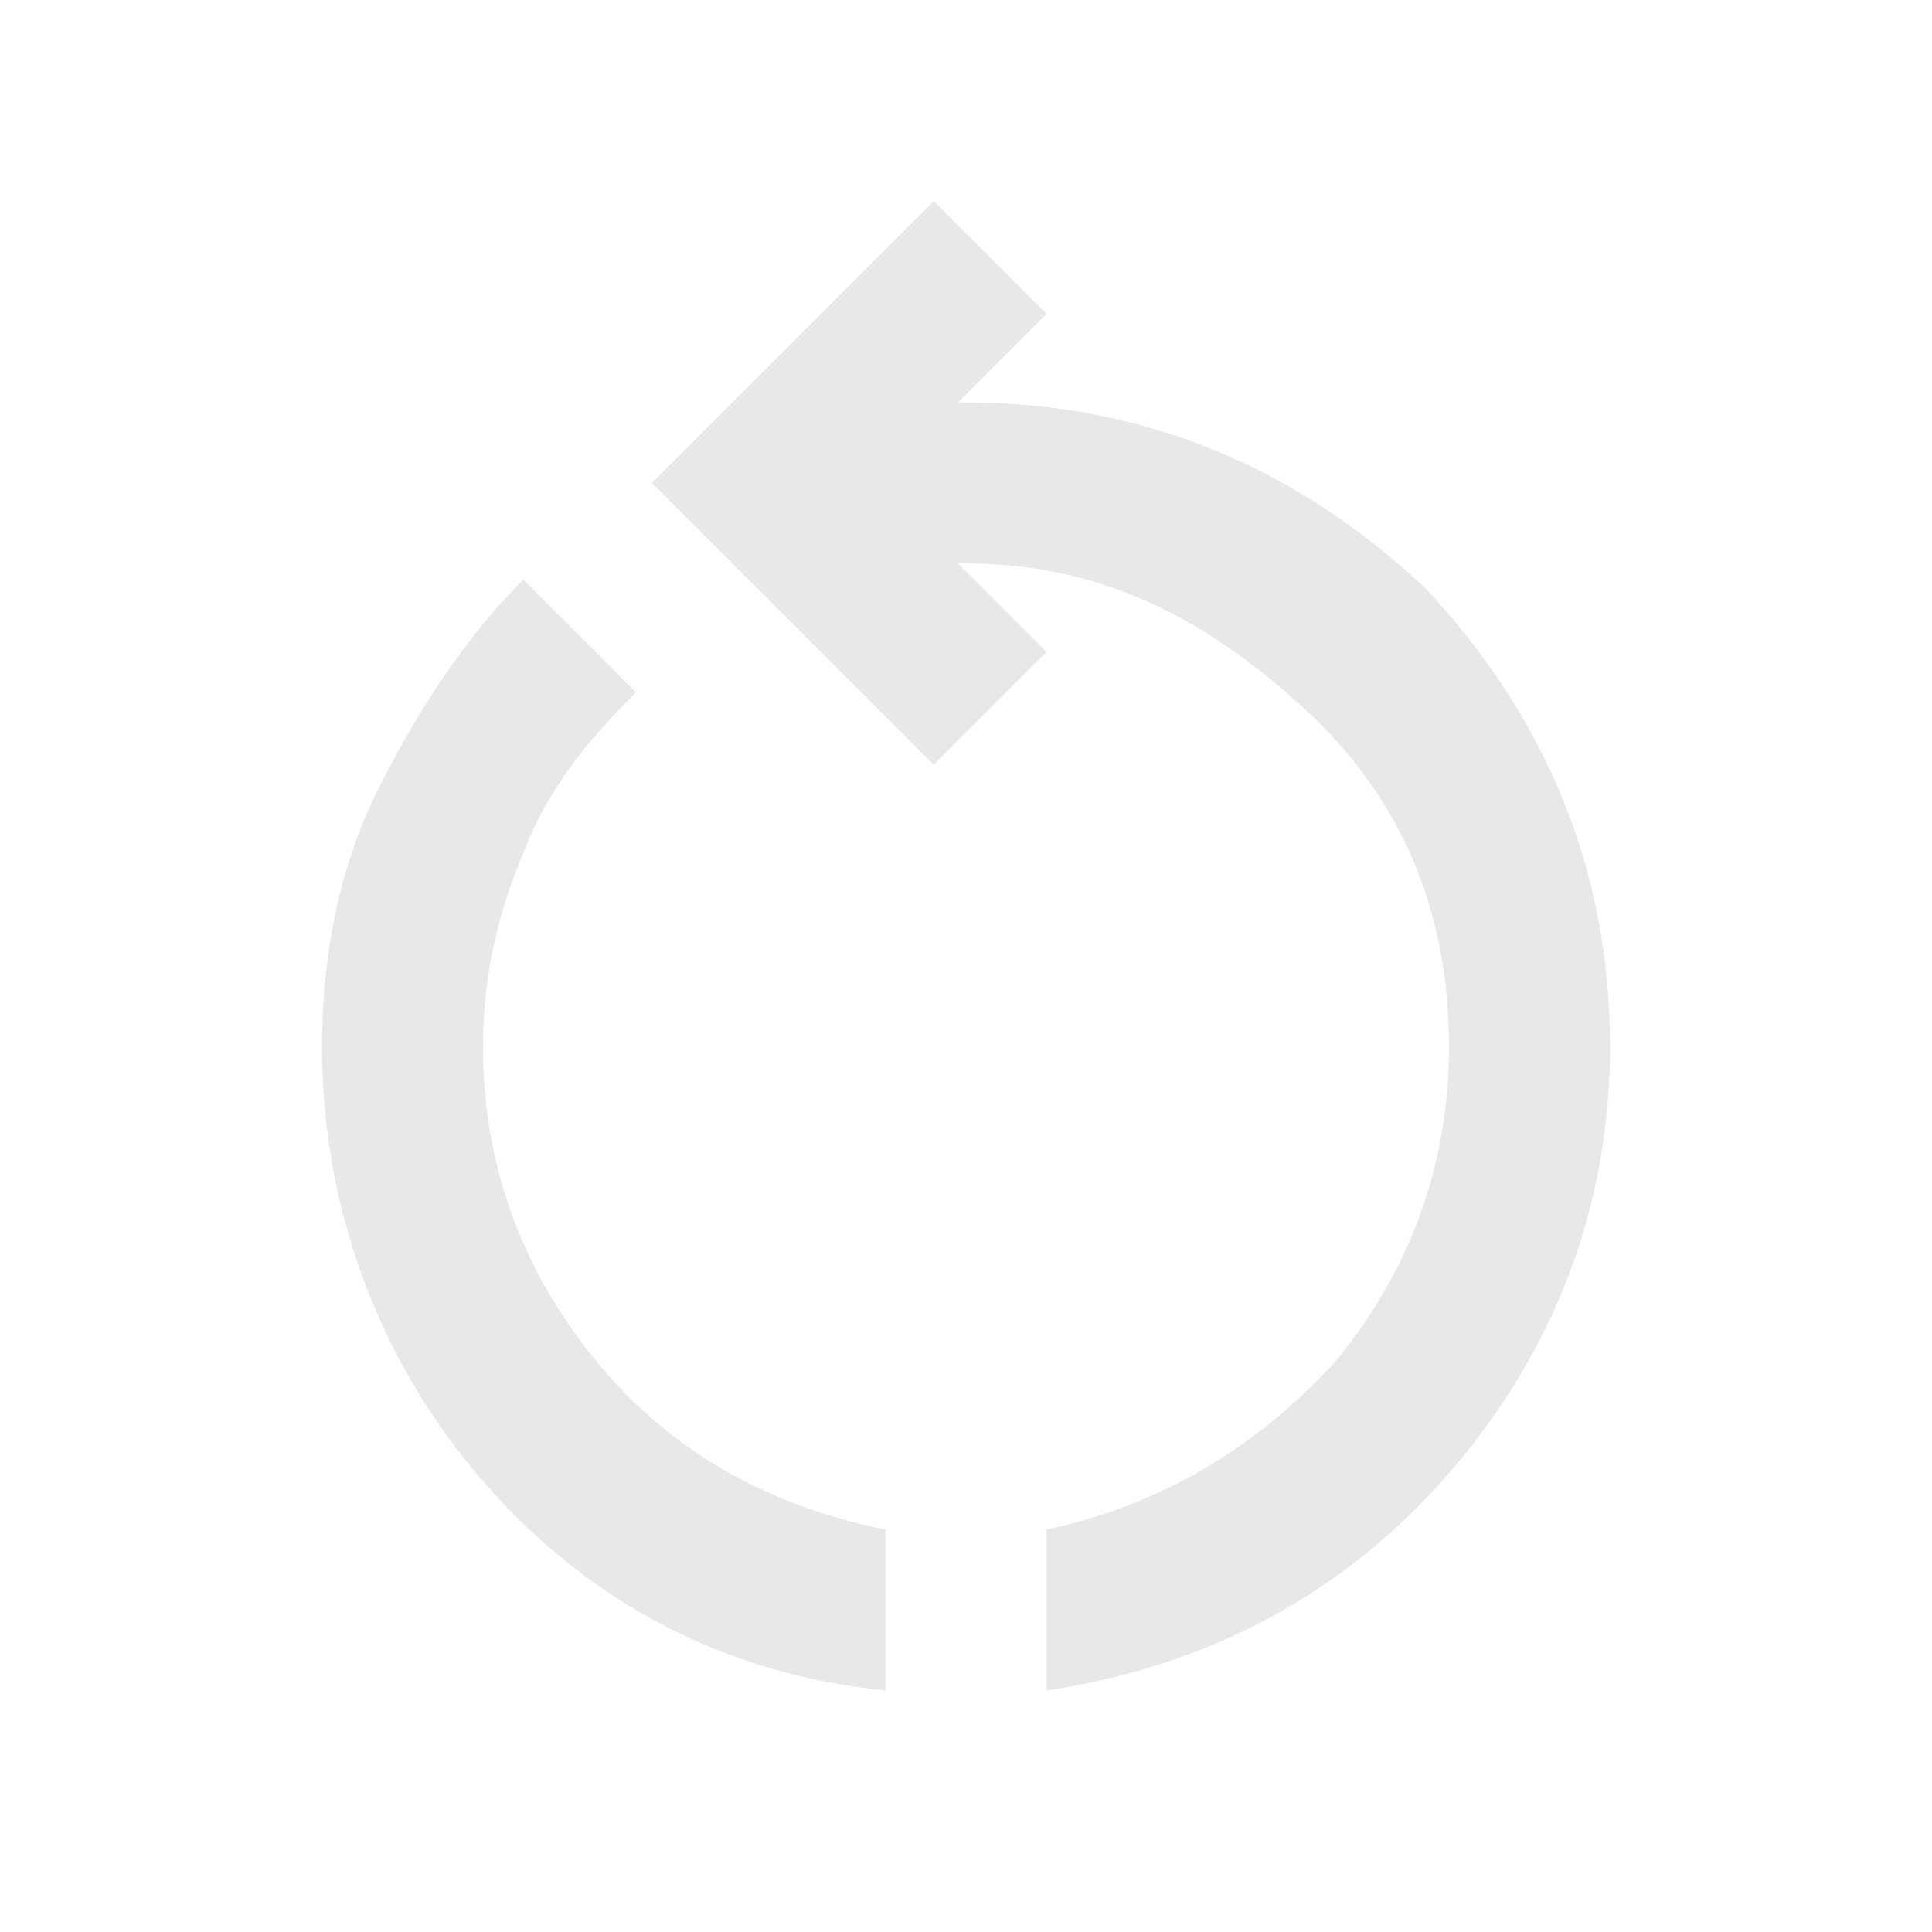 <?xml version="1.0" encoding="utf-8"?>
<!-- Generator: Adobe Illustrator 25.0.1, SVG Export Plug-In . SVG Version: 6.00 Build 0)  -->
<svg version="1.1" id="레이어_1" xmlns="http://www.w3.org/2000/svg" xmlns:xlink="http://www.w3.org/1999/xlink" x="0px"
	 y="0px" viewBox="0 0 24 24" style="enable-background:new 0 0 24 24;" xml:space="preserve">
<style type="text/css">
	.st0{fill:#E8E8E8;}
</style>
<path class="st0" d="M11,21c-2-0.2-3.7-1.1-5-2.6S4,15,4,13c0-1.1,0.2-2.2,0.7-3.2s1.1-1.9,1.8-2.6l1.4,1.4c-0.6,0.6-1.1,1.2-1.4,2
	C6.2,11.3,6,12.1,6,13c0,1.5,0.5,2.8,1.4,3.9S9.5,18.7,11,19V21z M13,21v-2c1.4-0.3,2.6-1,3.6-2.1c0.9-1.1,1.4-2.4,1.4-3.9
	c0-1.7-0.6-3.1-1.8-4.2S13.7,7,12,7h-0.1L13,8.1l-1.4,1.4L8.1,6l3.5-3.5L13,3.9L11.9,5H12c2.2,0,4.1,0.8,5.7,2.3
	C19.2,8.9,20,10.8,20,13c0,2-0.7,3.8-2,5.3C16.7,19.8,15,20.7,13,21z"/>
</svg>
